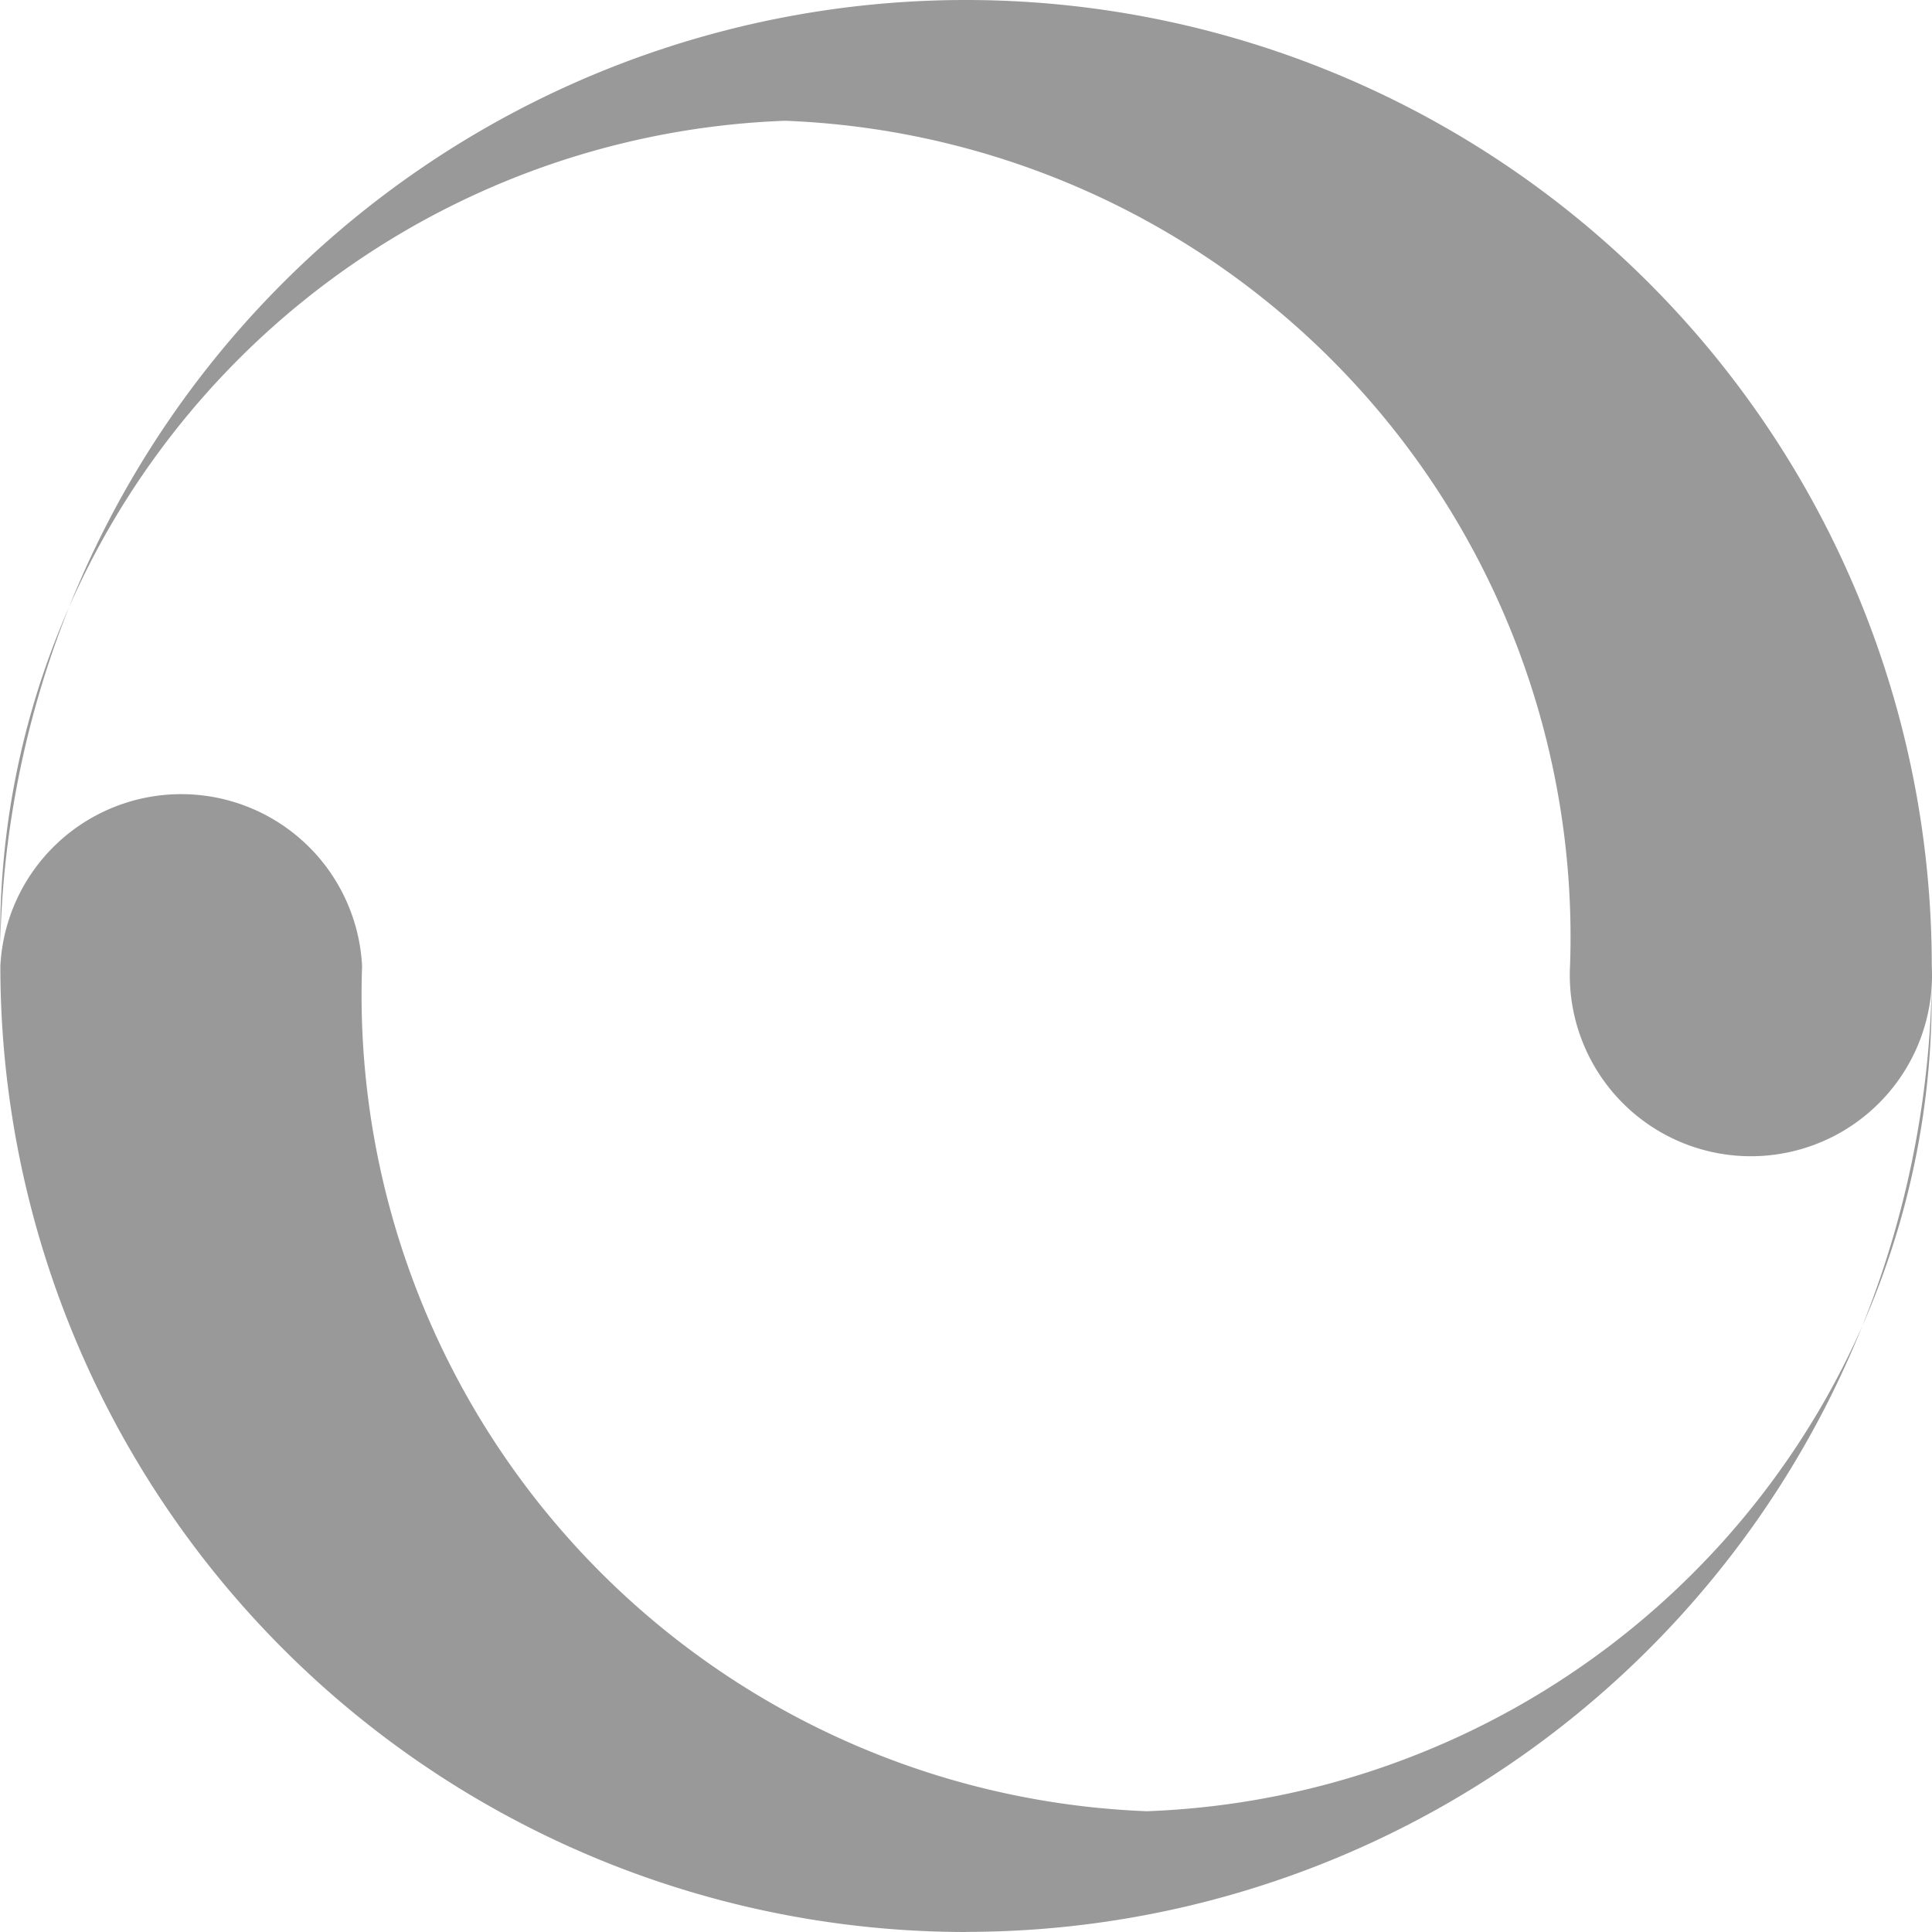 <svg xmlns="http://www.w3.org/2000/svg" width="16.557" height="16.556" viewBox="0 0 16.557 16.556"><path d="M10.849,1.928a8.278,8.278,0,0,0-8.276,8.084A6.983,6.983,0,0,1,9.3,2.963a7,7,0,0,1,6.726,7.243,1.552,1.552,0,1,0,3.1,0,8.278,8.278,0,0,0-8.278-8.278Zm0,16.556A8.278,8.278,0,0,0,19.125,10.4,6.983,6.983,0,0,1,12.4,17.45a7,7,0,0,1-6.726-7.243,1.552,1.552,0,0,0-3.1,0A8.278,8.278,0,0,0,10.849,18.485Z" transform="translate(-2.571 -1.928)" fill="#999"/></svg>